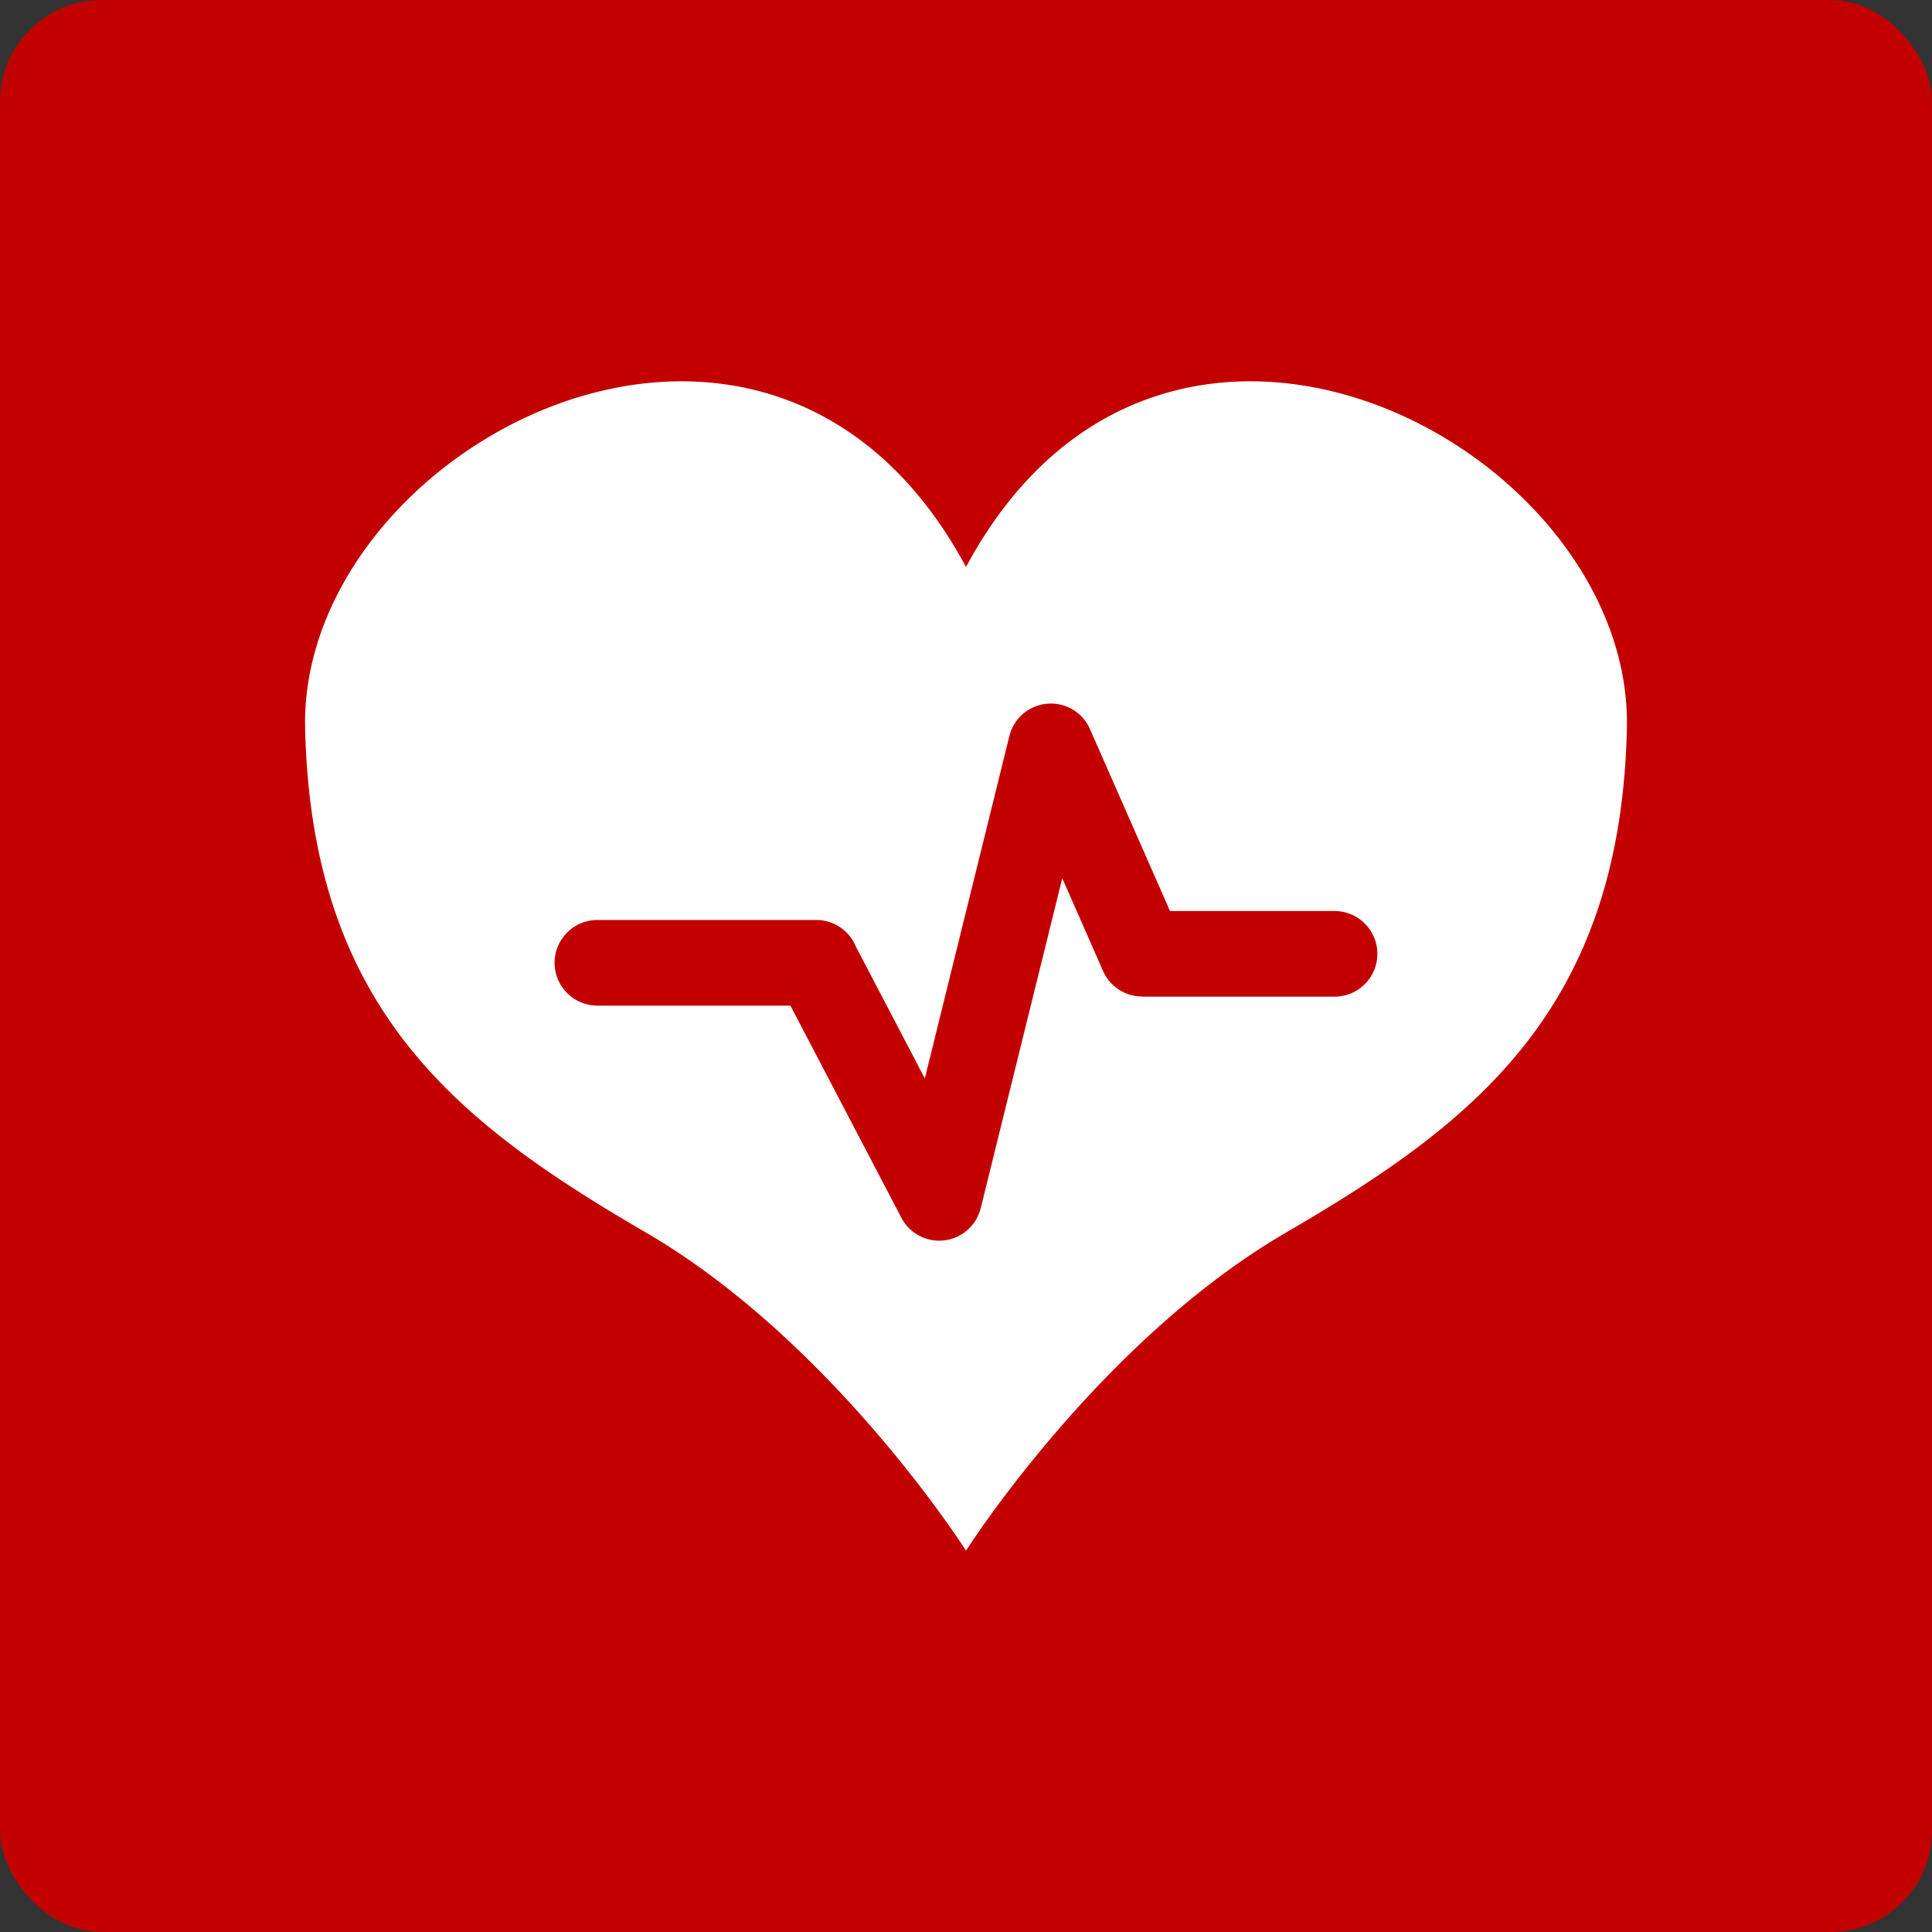 <svg xmlns="http://www.w3.org/2000/svg" width="76" height="76" fill="none" xmlns:v="https://vecta.io/nano"><rect width="100%" height="100%" fill="#333333" stroke="none"/><rect width="76" height="76" rx="4" fill="#c30000"/><path fill-rule="evenodd" d="M38 61s5.224-8.23 12.599-12.52 13.144-8.742 13.399-19.821S45.79 7.78 38 22.304C30.209 7.78 11.744 17.58 12.003 28.659s6.026 15.53 13.399 19.822S38.001 61 38.001 61H38zM23.503 39.558c-.932 0-1.686-.754-1.686-1.684s.754-1.684 1.686-1.684h8.606a1.68 1.68 0 0 1 1.559 1.047l2.712 5.186 3.326-13.469a1.68 1.68 0 0 1 2.035-1.229 1.67 1.67 0 0 1 1.156 1.002l3.128 7.111h6.471c.932 0 1.686.754 1.686 1.684s-.754 1.684-1.686 1.684H44.93V39.2a1.68 1.68 0 0 1-1.54-1.007l-1.603-3.645-3.208 12.982h-.002a1.68 1.68 0 0 1-3.118.376l-4.366-8.346h-7.595l.006-.001z" fill="#fff"/></svg>
